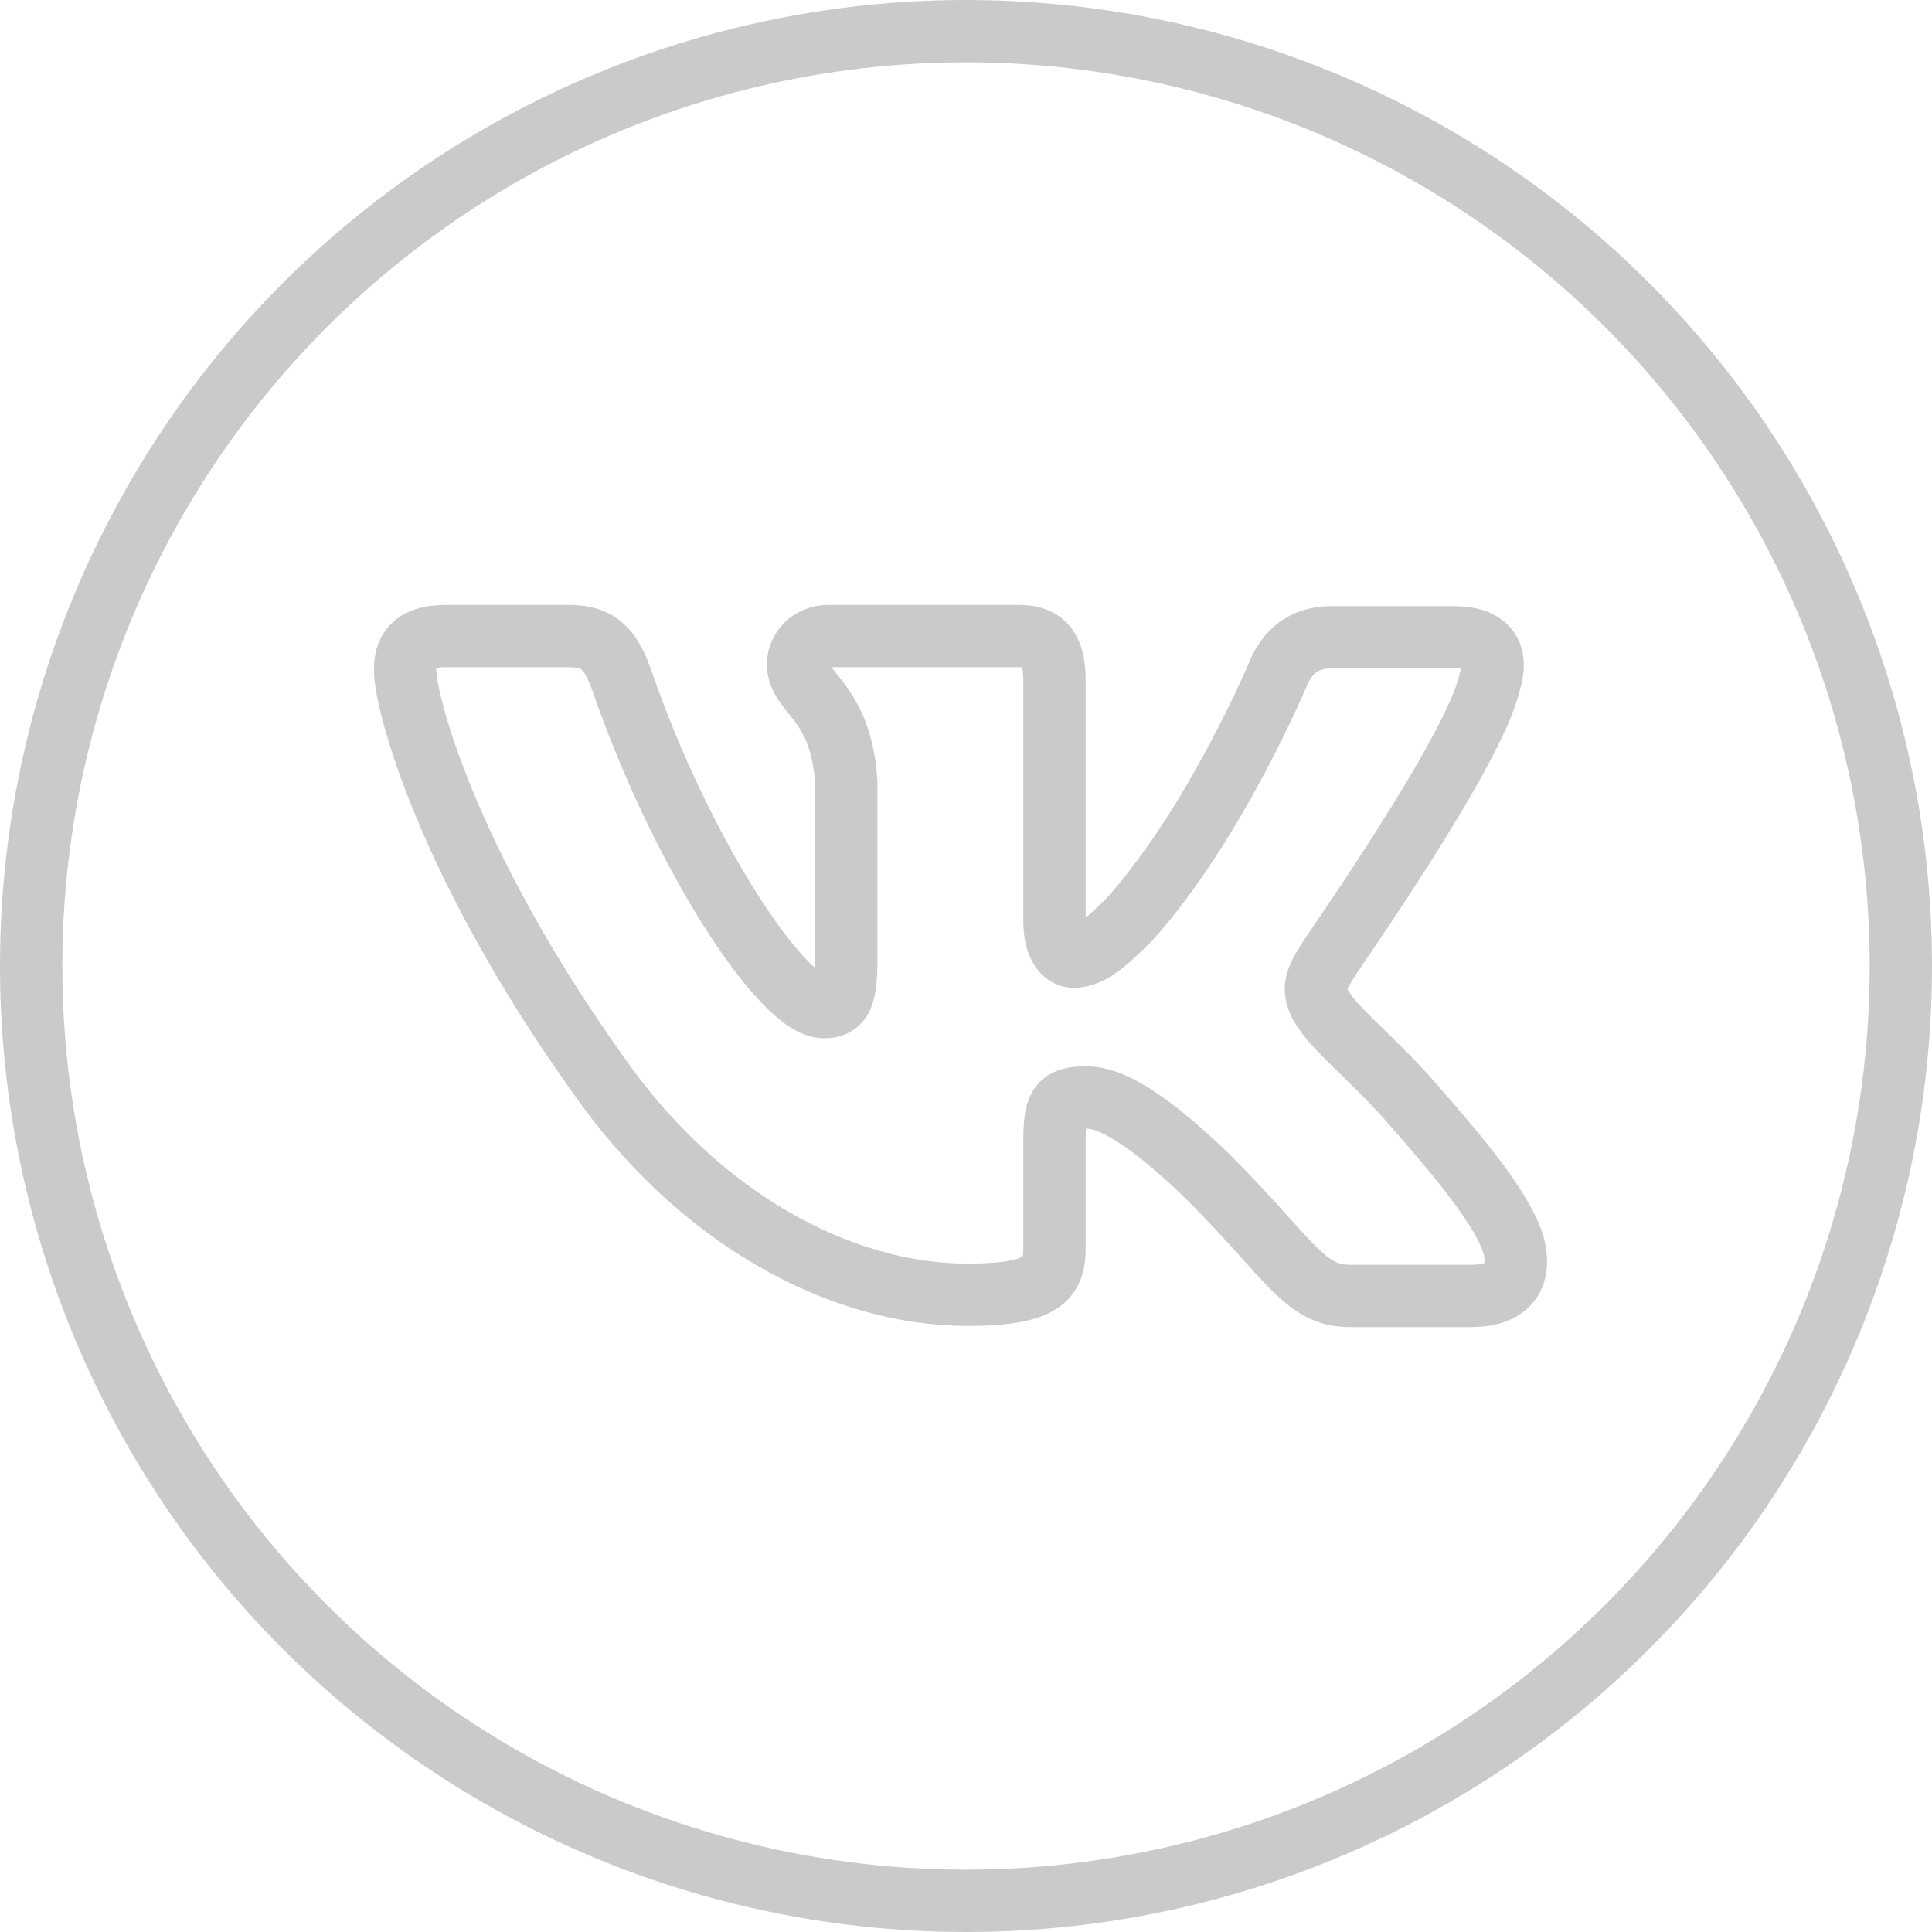 <svg width="62" height="62" viewBox="0 0 62 62" fill="none" xmlns="http://www.w3.org/2000/svg">
<circle cx="31" cy="31" r="30" stroke="#CACACA" stroke-width="2"/>
<path fill-rule="evenodd" clip-rule="evenodd" d="M47.808 21.881C48.072 21.052 47.808 20.45 46.638 20.45H42.749C41.768 20.45 41.315 20.977 41.05 21.542C41.05 21.542 39.05 26.365 36.256 29.493C35.35 30.397 34.934 30.699 34.444 30.699C34.179 30.699 33.84 30.397 33.84 29.568V21.844C33.84 20.864 33.538 20.412 32.707 20.412H26.591C25.987 20.412 25.61 20.864 25.61 21.316C25.61 22.258 27.006 22.484 27.157 25.122V30.849C27.157 32.093 26.931 32.319 26.44 32.319C25.119 32.319 21.91 27.458 19.984 21.919C19.607 20.826 19.229 20.412 18.248 20.412H14.321C13.189 20.412 13 20.939 13 21.505C13 22.522 14.321 27.647 19.154 34.429C22.363 39.064 26.931 41.551 31.046 41.551C33.538 41.551 33.84 40.985 33.84 40.044V36.539C33.84 35.409 34.066 35.22 34.859 35.22C35.425 35.22 36.445 35.522 38.747 37.745C41.39 40.383 41.843 41.588 43.316 41.588H47.204C48.337 41.588 48.865 41.023 48.563 39.93C48.224 38.838 46.94 37.255 45.279 35.371C44.373 34.316 43.014 33.148 42.598 32.583C42.032 31.829 42.183 31.528 42.598 30.849C42.561 30.849 47.317 24.142 47.808 21.881Z" stroke="#CACACA" stroke-width="2"/>
</svg>
